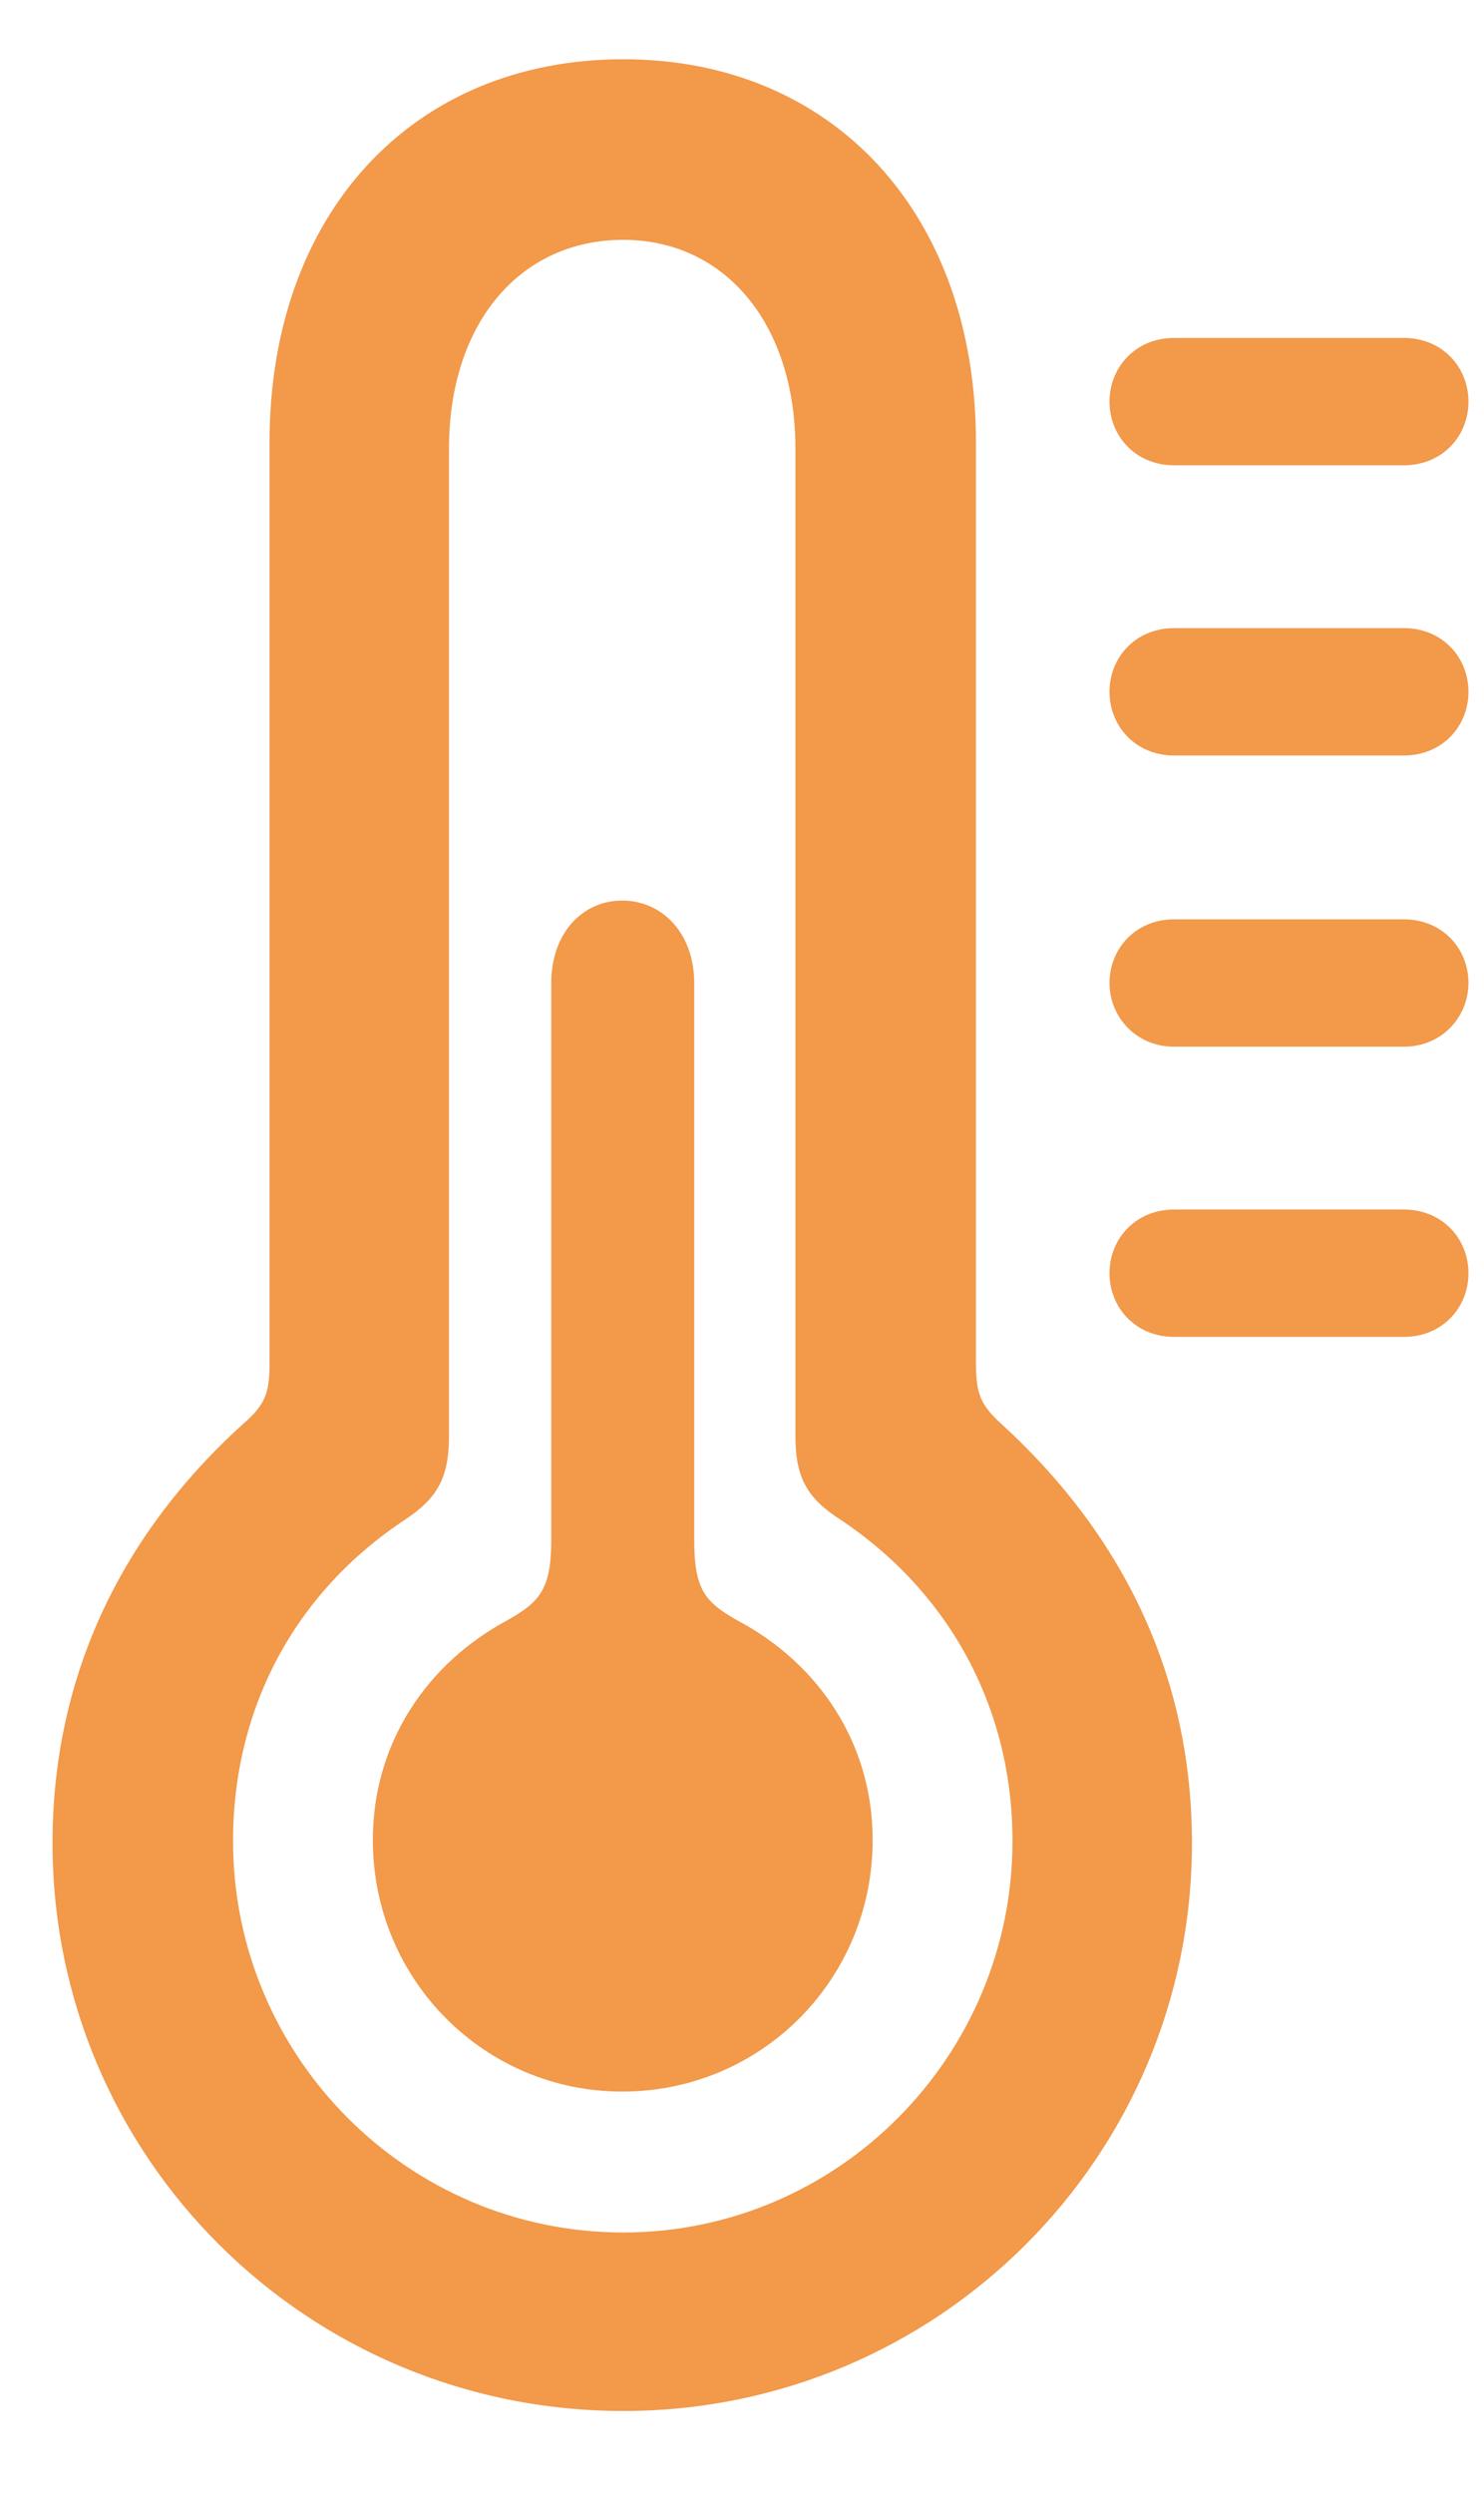 <svg width="25" height="42" viewBox="0 0 25 42" fill="none" xmlns="http://www.w3.org/2000/svg">
<g clip-path="url(#clip0_83_33)">
<path d="M10.5 40.602C5.174 40.602 0.885 36.33 0.885 31.039C0.885 28.314 1.975 25.906 4.084 23.99C4.471 23.656 4.541 23.463 4.541 22.953V7.449C4.541 3.6 6.949 0.998 10.5 0.998C14.033 0.998 16.441 3.6 16.441 7.449V22.953C16.441 23.463 16.512 23.656 16.881 23.99C18.99 25.924 20.08 28.314 20.08 31.039C20.08 36.33 15.791 40.602 10.5 40.602ZM10.5 37.596C14.121 37.596 17.057 34.625 17.057 31.004C17.057 28.771 16.002 26.82 14.156 25.59C13.611 25.238 13.4 24.904 13.4 24.184V7.555C13.4 5.445 12.205 4.039 10.5 4.039C8.76 4.039 7.564 5.445 7.564 7.555V24.184C7.564 24.904 7.354 25.238 6.826 25.59C4.963 26.82 3.926 28.771 3.926 31.004C3.926 34.625 6.861 37.596 10.5 37.596ZM19.781 7.836C19.131 7.836 18.691 7.344 18.691 6.764C18.691 6.184 19.131 5.691 19.781 5.691H23.648C24.299 5.691 24.738 6.184 24.738 6.764C24.738 7.344 24.299 7.836 23.648 7.836H19.781ZM19.781 12.723C19.131 12.723 18.691 12.23 18.691 11.65C18.691 11.07 19.131 10.578 19.781 10.578H23.648C24.299 10.578 24.738 11.07 24.738 11.65C24.738 12.23 24.299 12.723 23.648 12.723H19.781ZM10.482 35.223C8.162 35.223 6.281 33.342 6.281 30.986C6.281 29.352 7.195 28.016 8.531 27.295C9.094 26.979 9.287 26.768 9.287 25.924V16.555C9.287 15.711 9.814 15.166 10.482 15.166C11.15 15.166 11.695 15.711 11.695 16.555V25.924C11.695 26.768 11.871 26.979 12.434 27.295C13.787 28.016 14.701 29.352 14.701 30.986C14.701 33.342 12.82 35.223 10.482 35.223ZM19.781 17.627C19.131 17.627 18.691 17.117 18.691 16.555C18.691 15.975 19.131 15.482 19.781 15.482H23.648C24.299 15.482 24.738 15.975 24.738 16.555C24.738 17.117 24.299 17.627 23.648 17.627H19.781ZM19.781 22.514C19.131 22.514 18.691 22.021 18.691 21.441C18.691 20.861 19.131 20.369 19.781 20.369H23.648C24.299 20.369 24.738 20.861 24.738 21.441C24.738 22.021 24.299 22.514 23.648 22.514H19.781Z" fill="#F2994A"/>
</g>
<defs>
<clipPath id="clip0_83_33">
<rect width="25" height="41" fill="white" transform="translate(0 0.5)"/>
</clipPath>
</defs>
</svg>
